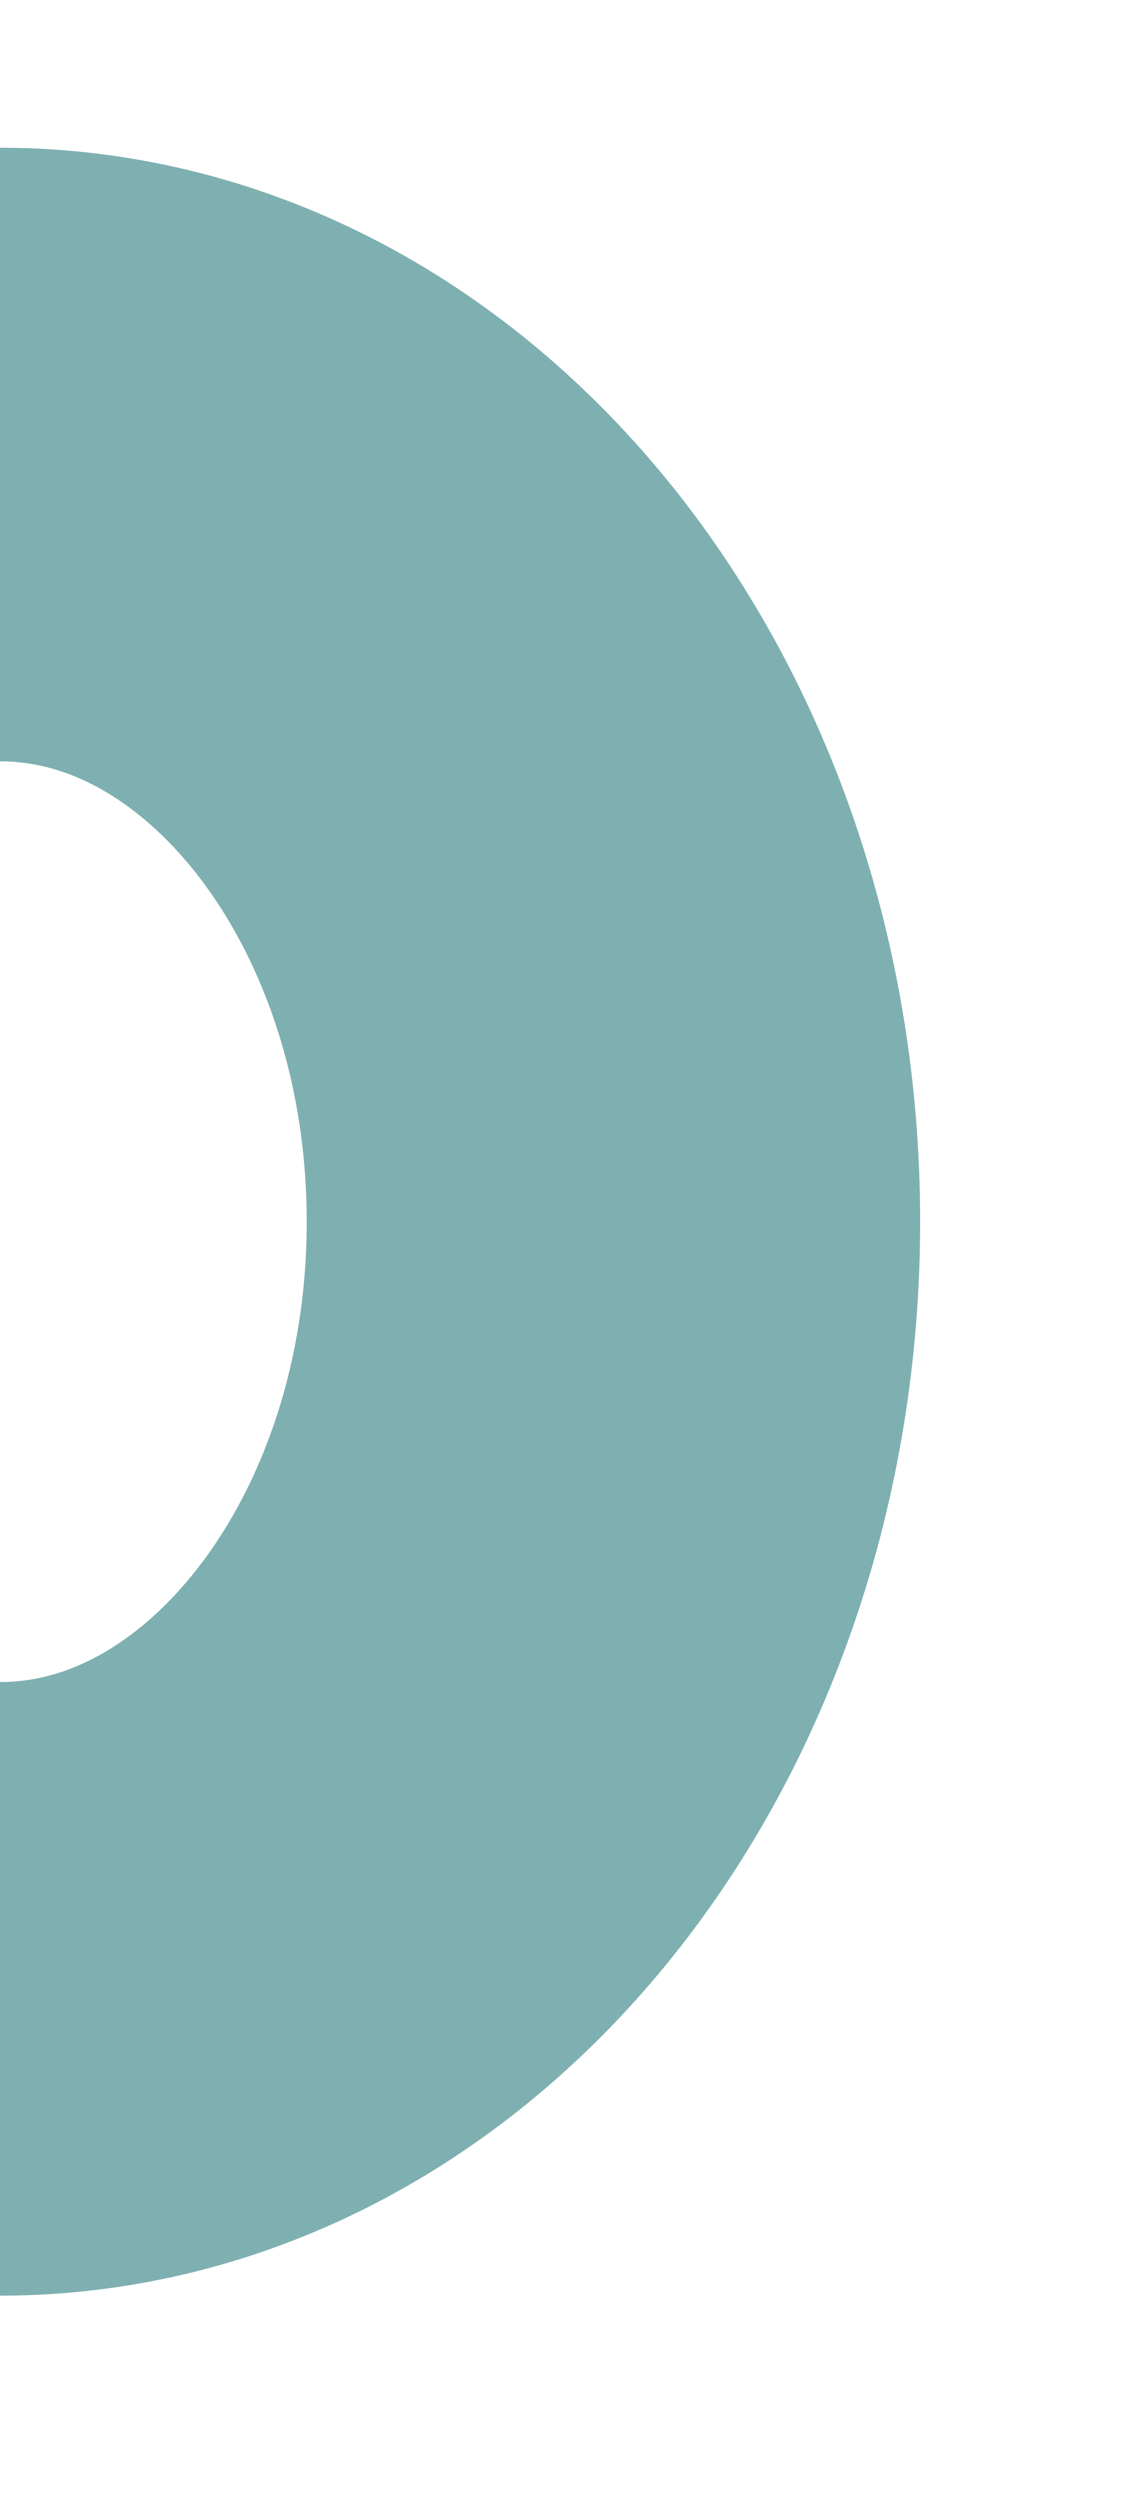 <?xml version="1.0" encoding="utf-8"?>
<svg xmlns="http://www.w3.org/2000/svg" fill="none" height="100%" overflow="visible" preserveAspectRatio="none" style="display: block;" viewBox="0 0 5 11" width="100%">
<path d="M0 8.751C1.491 8.751 2.7 7.24 2.7 5.376C2.7 3.511 1.491 2 0 2" id="Ellipse 2" opacity="0.5" stroke="#006265" stroke-width="2.7"/>
</svg>
